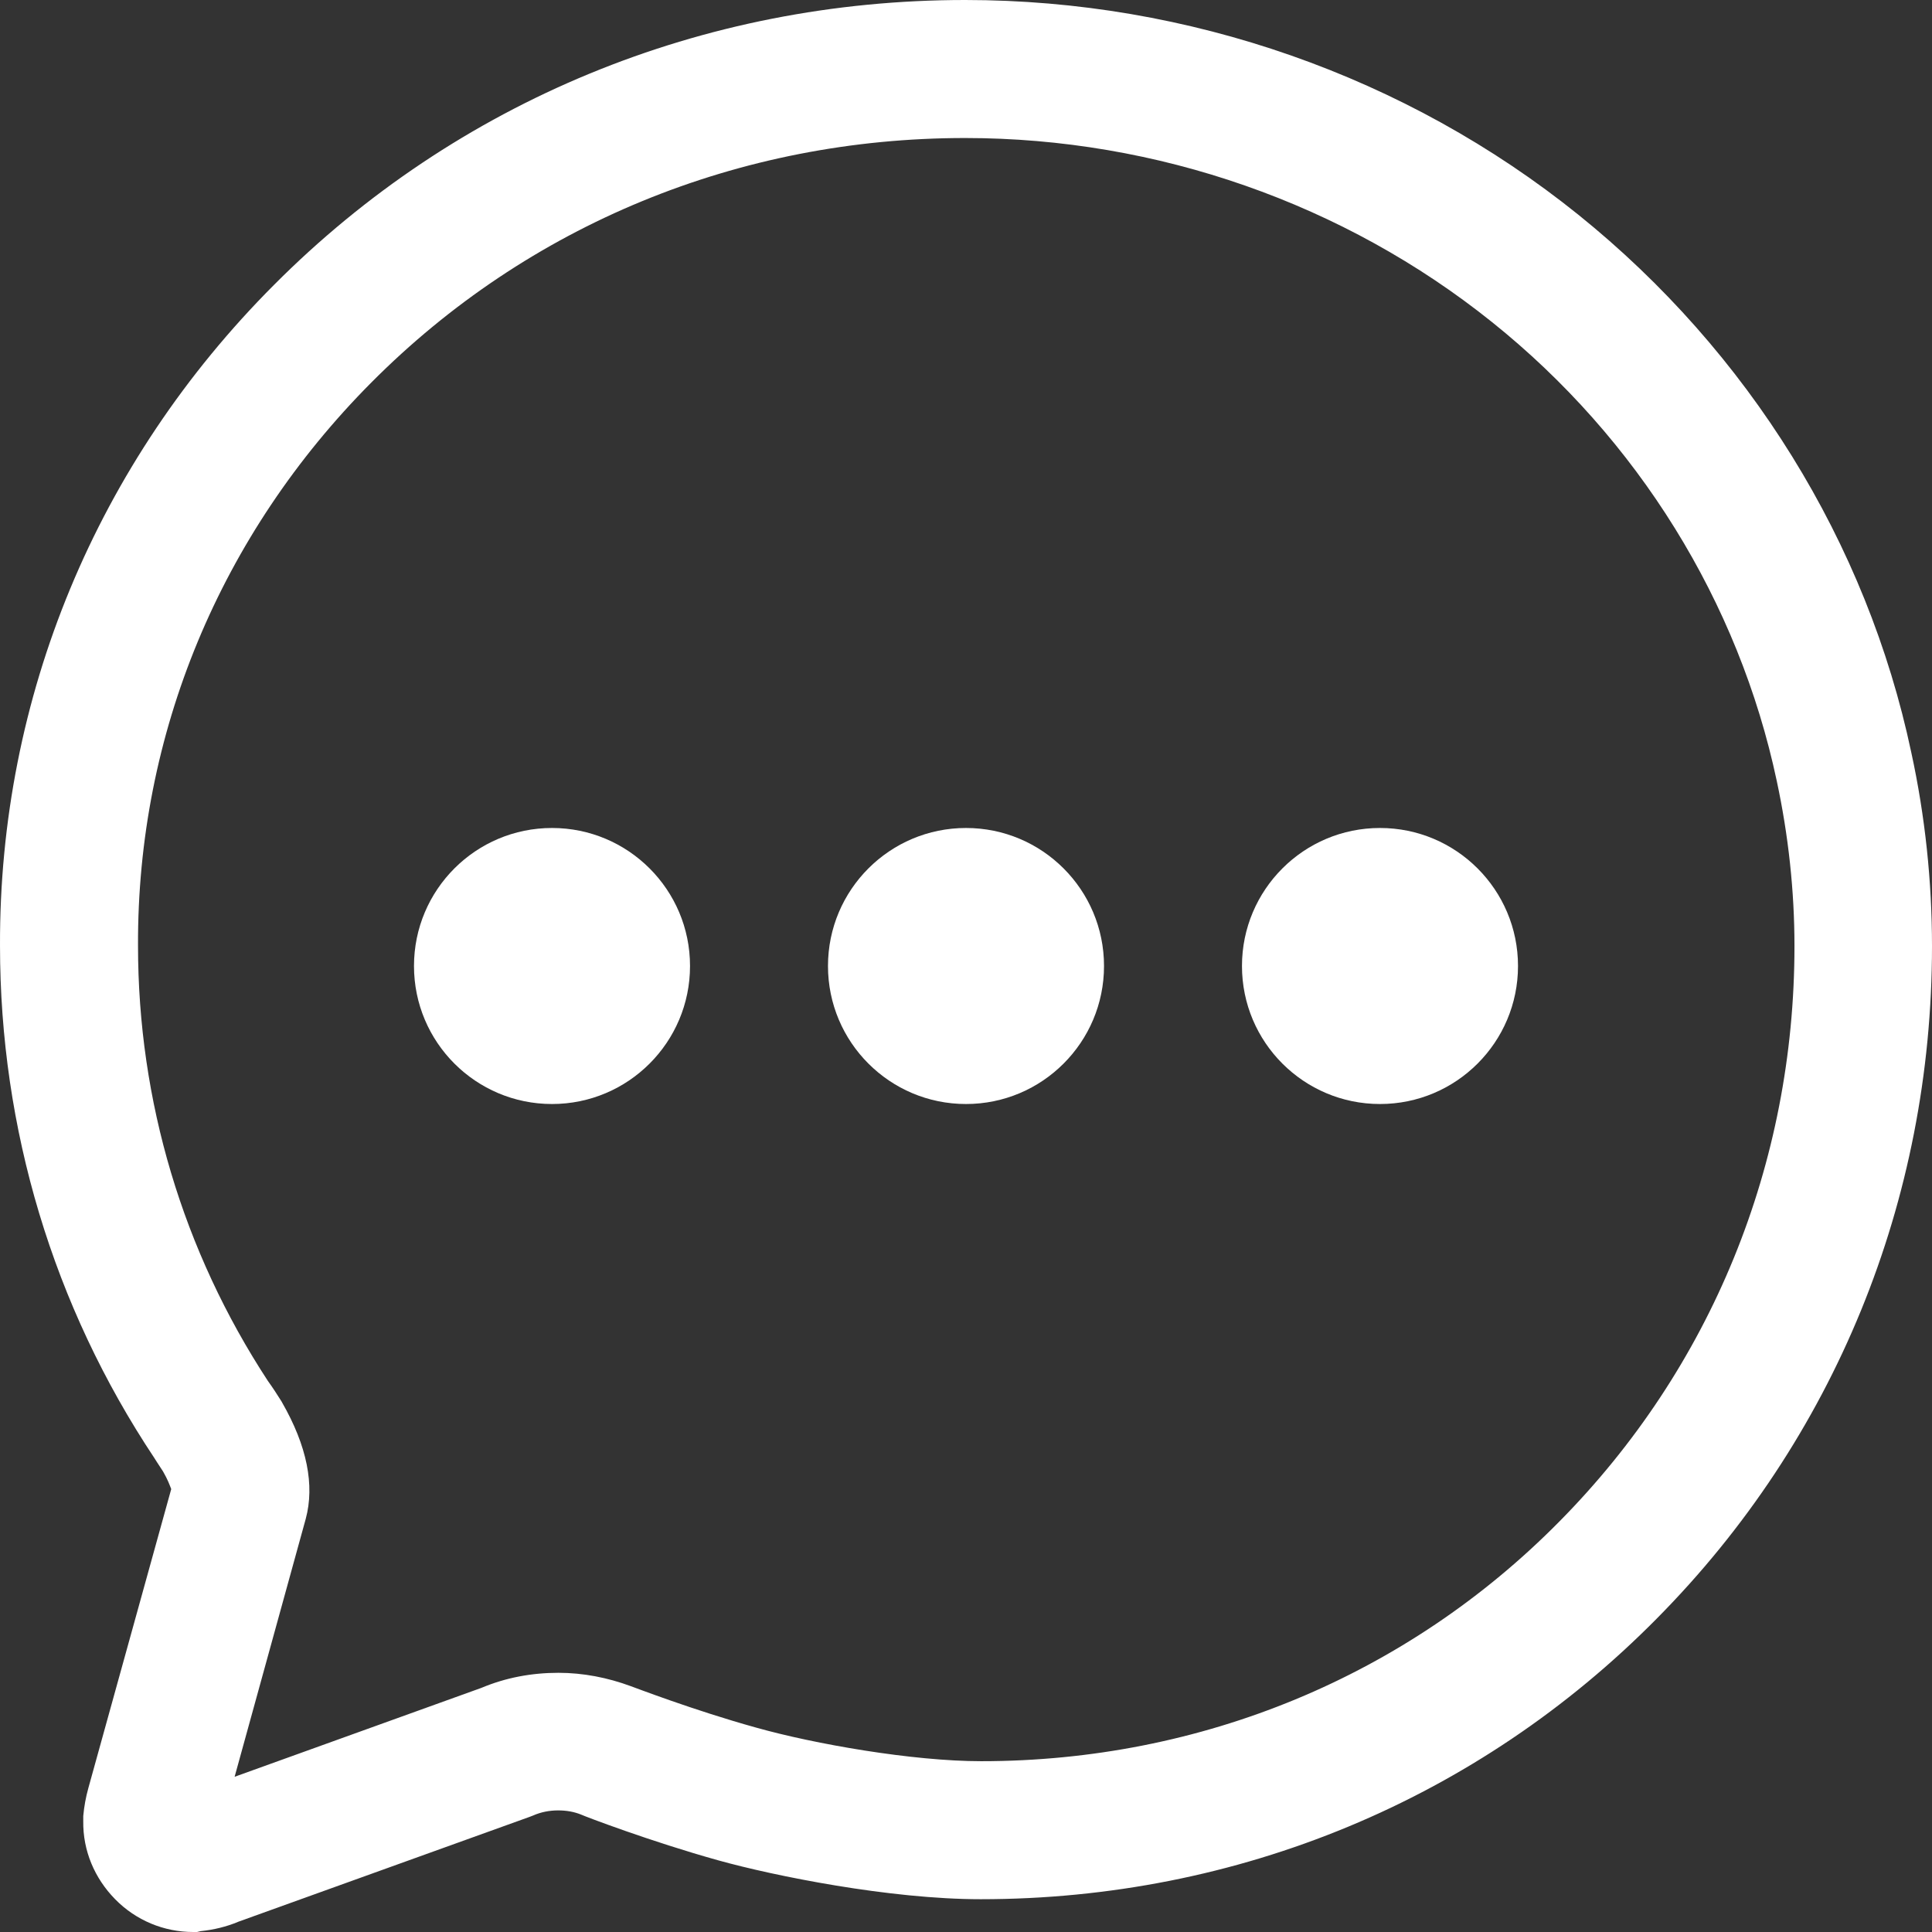 <?xml version="1.0" encoding="UTF-8"?>
<svg width="32px" height="32px" viewBox="0 0 32 32" version="1.1" xmlns="http://www.w3.org/2000/svg" xmlns:xlink="http://www.w3.org/1999/xlink">
    <rect x="0" y="0" width="32" height="32" fill="#333333" stroke="none"/>
    <title>AACD5081-98CB-4280-9862-69672B4AAA74</title>
    <g id="Mercure" stroke="none" stroke-width="1" fill="none" fill-rule="evenodd">
        <g id="Project-Mercure--Refuge" transform="translate(-1118, -2413)">
            <g id="advantages" transform="translate(180, 2205)">
                <g id="cards" transform="translate(0, 176)">
                    <g id="card" transform="translate(828, 0)">
                        <g id="Icon/x24/chatbubble-ellipses-outline" transform="translate(110, 32)">
                            <rect id="Rectangle" x="0" y="0" width="32" height="32"></rect>
                            <g id="Group" fill="#FFFFFF" fill-rule="nonzero">
                                <path d="M3.264,32 L3.2,32 C2.714,32 2.25,31.807 1.907,31.457 C1.564,31.107 1.372,30.65 1.379,30.164 L1.379,30.079 C1.393,29.921 1.422,29.764 1.464,29.614 L2.836,24.664 C2.814,24.607 2.779,24.507 2.7,24.371 C2.664,24.314 2.629,24.264 2.593,24.207 L2.557,24.15 C0.879,21.629 9.27828198e-05,18.693 9.27828198e-05,15.664 C-0.014,11.55 1.6,7.664 4.536,4.721 C7.564,1.679 11.636,0 15.986,0 C19.686,0 23.293,1.264 26.143,3.557 C28.964,5.829 30.922,8.986 31.657,12.464 C31.886,13.514 32,14.6 32,15.671 C32,19.879 30.386,23.836 27.443,26.807 C24.479,29.807 20.5,31.457 16.243,31.457 C14.736,31.457 12.822,31.071 11.9,30.814 C10.772,30.5 9.672,30.079 9.629,30.057 C9.507,30.007 9.379,29.986 9.243,29.986 C9.1,29.986 8.957,30.014 8.829,30.071 L8.772,30.093 L3.95,31.829 C3.75,31.914 3.536,31.964 3.322,31.986 L3.264,32 Z M4.436,22.871 C4.514,22.979 4.593,23.1 4.664,23.214 L4.672,23.229 C5.086,23.95 5.214,24.6 5.064,25.157 L5.064,25.157 L3.886,29.429 L7.972,27.957 C8.379,27.786 8.807,27.707 9.25,27.707 C9.657,27.707 10.064,27.786 10.45,27.929 C10.493,27.943 11.493,28.329 12.522,28.614 C13.486,28.886 15.114,29.171 16.25,29.171 C19.893,29.171 23.3,27.764 25.829,25.2 C28.343,22.657 29.722,19.279 29.722,15.671 C29.722,14.757 29.622,13.836 29.429,12.936 C28.8,9.971 27.129,7.271 24.714,5.336 C22.264,3.371 19.164,2.286 15.986,2.286 C12.243,2.286 8.75,3.721 6.15,6.336 C3.65,8.85 2.272,12.157 2.286,15.664 C2.286,18.236 3.029,20.721 4.436,22.871 Z" id="Shape"></path>
                                <circle id="Oval" cx="9.143" cy="16" r="2.286"></circle>
                                <circle id="Oval" cx="16" cy="16" r="2.286"></circle>
                                <circle id="Oval" cx="22.857" cy="16" r="2.286"></circle>
                            </g>
                        </g>
                    </g>
                </g>
            </g>
        </g>
    </g>
</svg>